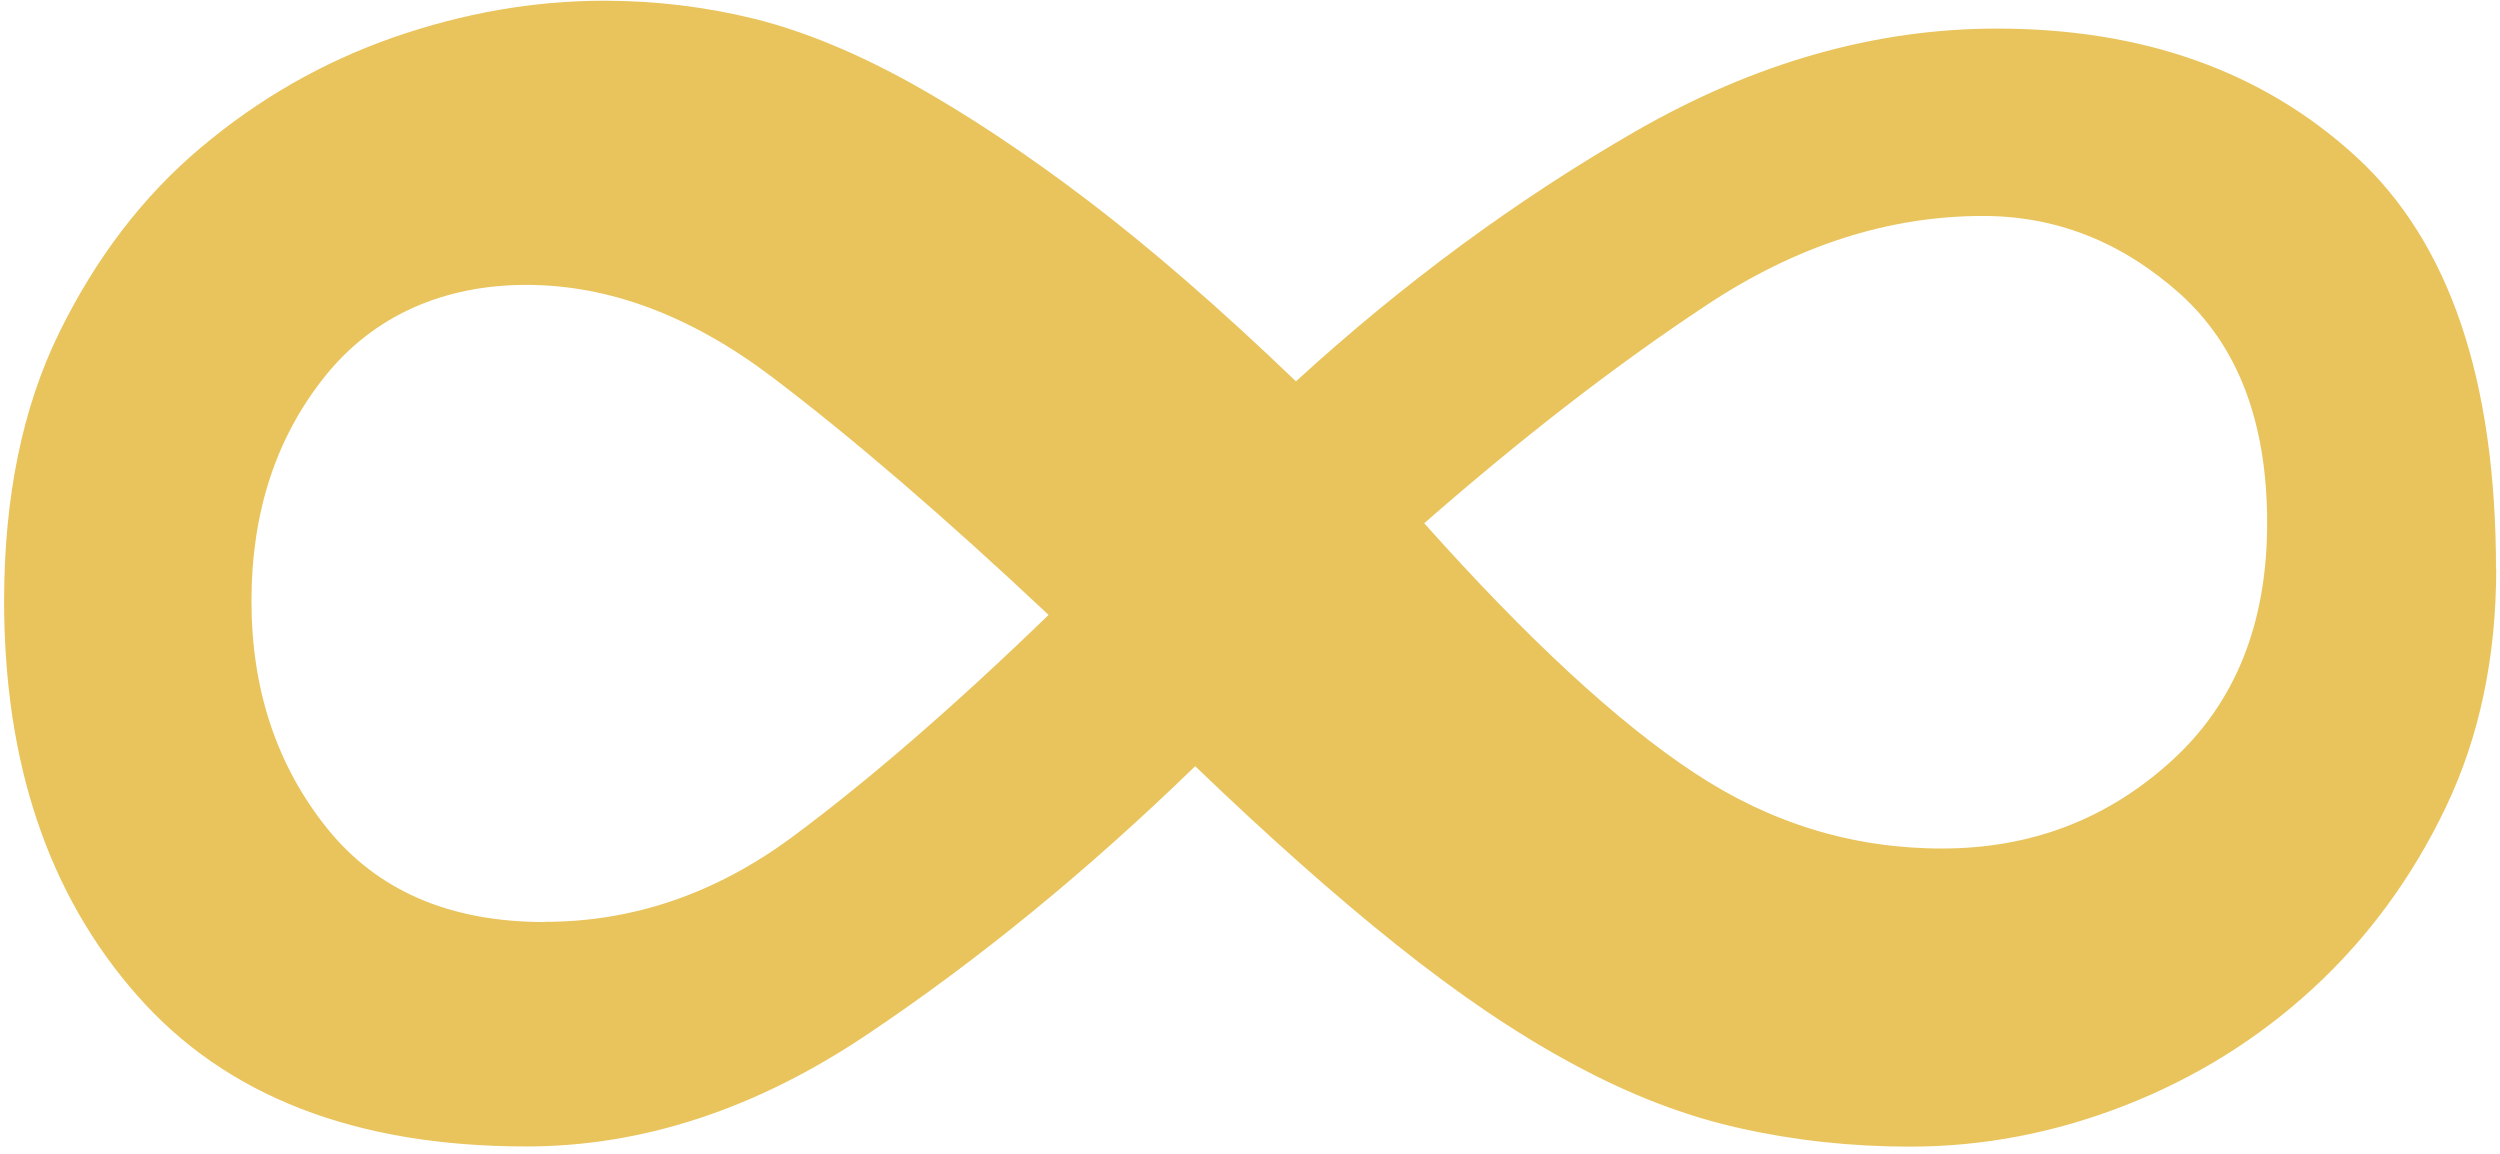 <svg width="338" height="156" viewBox="0 0 338 156" fill="none" xmlns="http://www.w3.org/2000/svg">
<path d="M337.486 76.916C337.486 88.914 335.207 99.647 330.673 109.141C326.115 118.66 320.144 126.791 312.712 133.633C305.28 140.474 296.807 145.73 287.318 149.448C277.805 153.166 268.118 155.025 258.208 155.025C250.355 155.025 242.724 154.207 235.292 152.547C227.86 150.91 220.328 148.01 212.698 143.87C205.042 139.756 197.115 134.376 188.84 127.758C180.565 121.164 171.498 113.108 161.588 103.589C147.12 117.644 132.379 129.716 117.292 139.83C102.204 149.968 86.844 155.001 71.162 155.001C48.022 155.001 30.482 148.184 18.516 134.55C6.525 120.916 0.555 103.167 0.555 81.254C0.555 67.224 3.032 55.127 7.987 45.013C12.942 34.899 19.334 26.52 27.187 19.927C35.016 13.333 43.687 8.375 53.2 5.053C62.689 1.757 72.177 0.096 81.691 0.096C88.702 0.096 95.515 0.939 102.13 2.575C108.72 4.235 115.756 7.136 123.188 11.251C130.62 15.39 138.573 20.646 147.021 27.066C155.469 33.486 164.883 41.642 175.214 51.557C189.658 38.345 204.943 27.066 221.047 17.795C237.15 8.524 253.452 3.864 269.976 3.864C289.796 3.864 305.998 9.664 318.583 21.216C331.169 32.792 337.461 51.384 337.461 76.99L337.486 76.916ZM73.639 124.634C85.605 124.634 96.754 120.817 107.085 113.182C117.391 105.547 128.96 95.532 141.769 83.138C127.722 69.926 115.235 59.192 104.31 50.913C93.359 42.658 82.31 38.518 71.162 38.518C60.013 38.518 50.5 42.658 43.91 50.913C37.295 59.192 34 69.306 34 81.279C34 93.252 37.419 103.49 44.207 111.967C51.02 120.445 60.831 124.659 73.639 124.659V124.634ZM306.518 70.719C306.518 57.085 302.579 46.773 294.75 39.733C286.897 32.718 278.028 29.198 268.118 29.198C255.31 29.198 242.823 33.214 230.659 41.295C218.47 49.351 205.786 59.167 192.556 70.744C206.578 86.46 218.767 97.714 229.098 104.506C239.404 111.323 250.553 114.719 262.544 114.719C274.535 114.719 284.841 110.802 293.512 102.944C302.183 95.111 306.518 84.353 306.518 70.719Z" fill="#E9C45C"/>
</svg>
